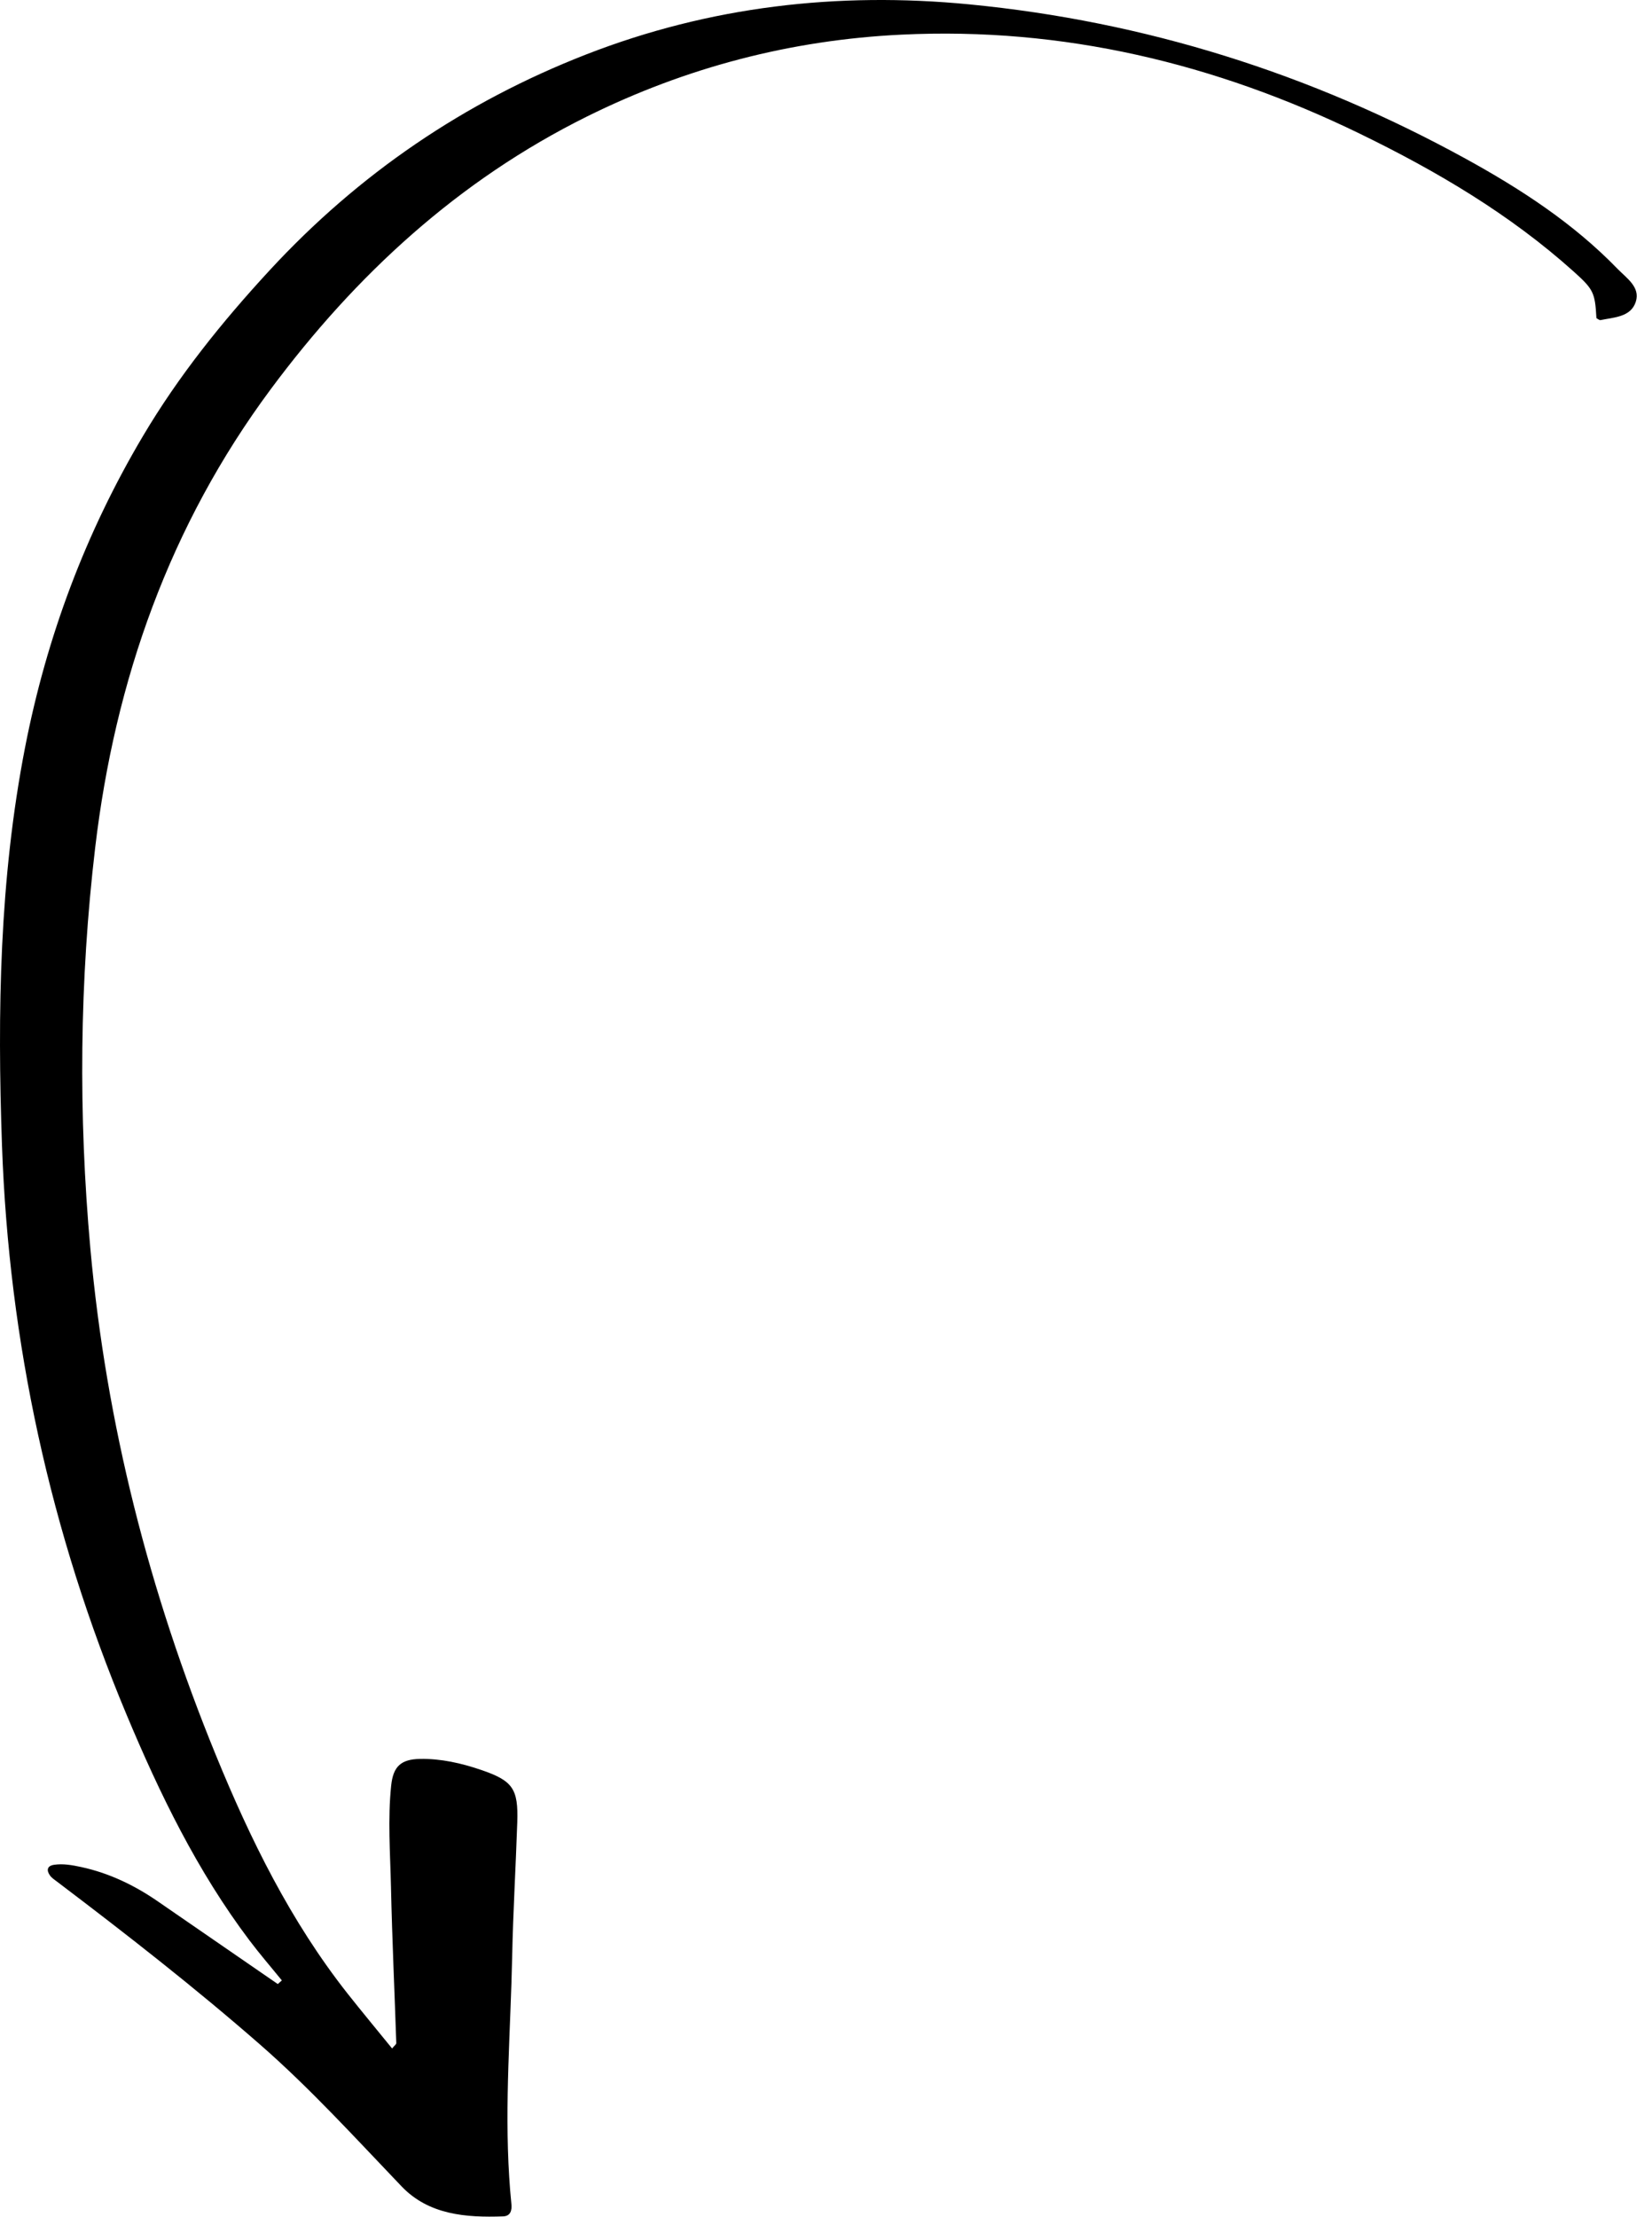 <svg width="79" height="106" viewBox="0 0 79 106" fill="none" xmlns="http://www.w3.org/2000/svg">
<path fill-rule="evenodd" clip-rule="evenodd" d="M13.283 94.849C11.367 93.529 9.453 92.208 7.536 90.89C6.418 90.121 5.212 89.543 3.879 89.255C3.452 89.164 3.02 89.084 2.585 89.149C2.252 89.198 2.215 89.41 2.386 89.654C2.473 89.779 2.614 89.869 2.74 89.964C6.043 92.465 9.309 95.011 12.432 97.739C14.846 99.847 16.996 102.216 19.207 104.526C20.509 105.885 22.283 106.019 24.056 105.957C24.408 105.945 24.489 105.682 24.455 105.36C24.41 104.929 24.377 104.497 24.35 104.064C24.129 100.544 24.419 97.03 24.493 93.515C24.537 91.383 24.665 89.253 24.736 87.123C24.791 85.508 24.523 85.129 22.995 84.609C22.054 84.289 21.088 84.07 20.088 84.087C19.178 84.103 18.802 84.441 18.706 85.361C18.538 86.977 18.661 88.598 18.697 90.214C18.752 92.701 18.868 95.189 18.951 97.676C18.952 97.731 18.863 97.79 18.75 97.929C18.029 97.041 17.308 96.176 16.61 95.292C13.894 91.841 11.977 87.95 10.323 83.907C7.14 76.128 5.08 68.07 4.322 59.699C3.744 53.301 3.798 46.894 4.553 40.511C5.501 32.51 8.119 25.106 12.949 18.604C17.005 13.143 21.92 8.618 28.076 5.567C32.815 3.218 37.828 1.91 43.112 1.656C50.836 1.285 58.103 3.026 65.023 6.389C68.702 8.178 72.2 10.239 75.258 12.985C76.211 13.84 76.274 13.997 76.342 15.209C76.408 15.243 76.484 15.315 76.541 15.302C77.19 15.169 77.992 15.159 78.225 14.425C78.45 13.723 77.78 13.294 77.352 12.853C75.239 10.671 72.719 9.033 70.079 7.583C62.668 3.515 54.762 1.023 46.336 0.207C40.054 -0.4 33.929 0.307 28.042 2.599C22.209 4.871 17.15 8.31 12.887 12.93C10.623 15.382 8.545 17.966 6.845 20.832C4.095 25.462 2.23 30.44 1.199 35.73C-0.027 42.024 -0.13 48.382 0.095 54.757C0.429 64.181 2.406 73.256 6.045 81.954C7.634 85.752 9.433 89.453 11.929 92.762C12.423 93.418 12.961 94.039 13.479 94.677C13.414 94.735 13.348 94.79 13.283 94.849Z" fill="black"/>
</svg>
